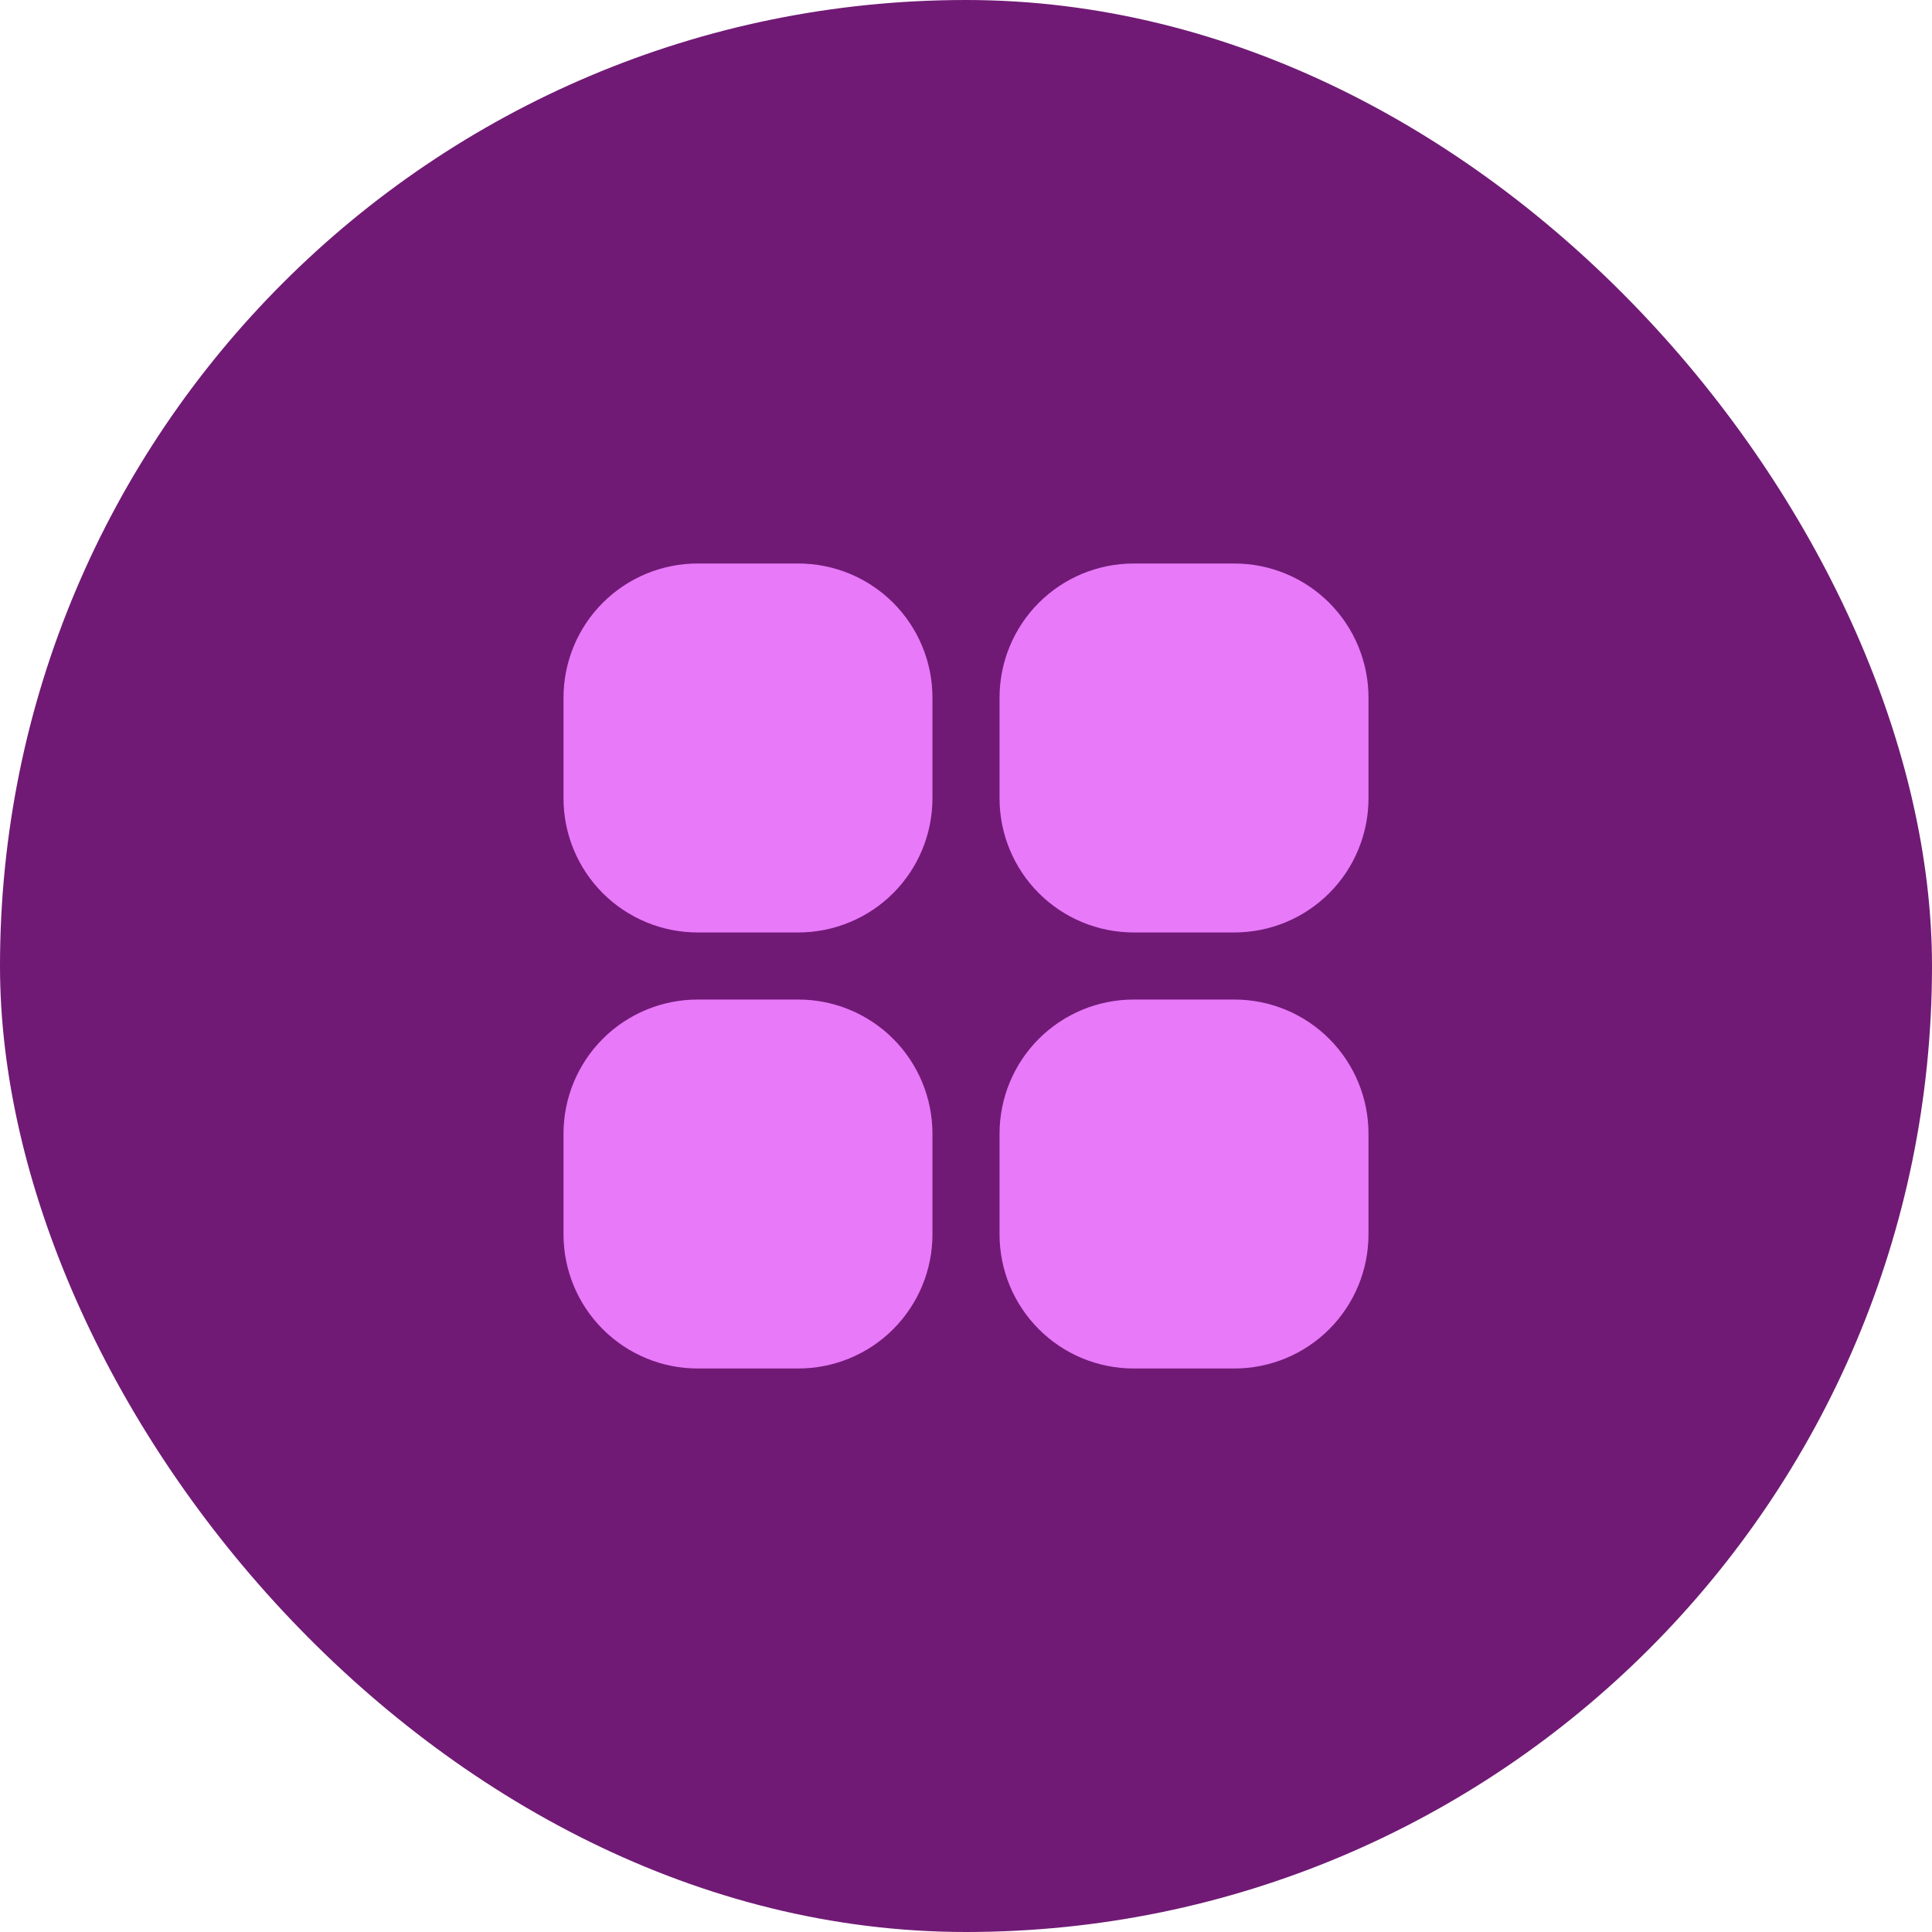 <svg width="36" height="36" viewBox="0 0 36 36" fill="none" xmlns="http://www.w3.org/2000/svg">
<rect width="36" height="36" rx="18" fill="#701A75"/>
<path fill-rule="evenodd" clip-rule="evenodd" d="M10.5 13C10.5 12.337 10.763 11.701 11.232 11.232C11.701 10.763 12.337 10.5 13 10.5H14.875C15.538 10.5 16.174 10.763 16.643 11.232C17.112 11.701 17.375 12.337 17.375 13V14.875C17.375 15.538 17.112 16.174 16.643 16.643C16.174 17.112 15.538 17.375 14.875 17.375H13C12.337 17.375 11.701 17.112 11.232 16.643C10.763 16.174 10.5 15.538 10.5 14.875V13ZM18.625 13C18.625 12.337 18.888 11.701 19.357 11.232C19.826 10.763 20.462 10.5 21.125 10.5H23C23.663 10.5 24.299 10.763 24.768 11.232C25.237 11.701 25.5 12.337 25.5 13V14.875C25.5 15.538 25.237 16.174 24.768 16.643C24.299 17.112 23.663 17.375 23 17.375H21.125C20.462 17.375 19.826 17.112 19.357 16.643C18.888 16.174 18.625 15.538 18.625 14.875V13ZM10.5 21.125C10.5 20.462 10.763 19.826 11.232 19.357C11.701 18.888 12.337 18.625 13 18.625H14.875C15.538 18.625 16.174 18.888 16.643 19.357C17.112 19.826 17.375 20.462 17.375 21.125V23C17.375 23.663 17.112 24.299 16.643 24.768C16.174 25.237 15.538 25.5 14.875 25.5H13C12.337 25.5 11.701 25.237 11.232 24.768C10.763 24.299 10.5 23.663 10.5 23V21.125ZM18.625 21.125C18.625 20.462 18.888 19.826 19.357 19.357C19.826 18.888 20.462 18.625 21.125 18.625H23C23.663 18.625 24.299 18.888 24.768 19.357C25.237 19.826 25.5 20.462 25.5 21.125V23C25.5 23.663 25.237 24.299 24.768 24.768C24.299 25.237 23.663 25.5 23 25.5H21.125C20.462 25.5 19.826 25.237 19.357 24.768C18.888 24.299 18.625 23.663 18.625 23V21.125Z" fill="#E879F9"/>
</svg>
